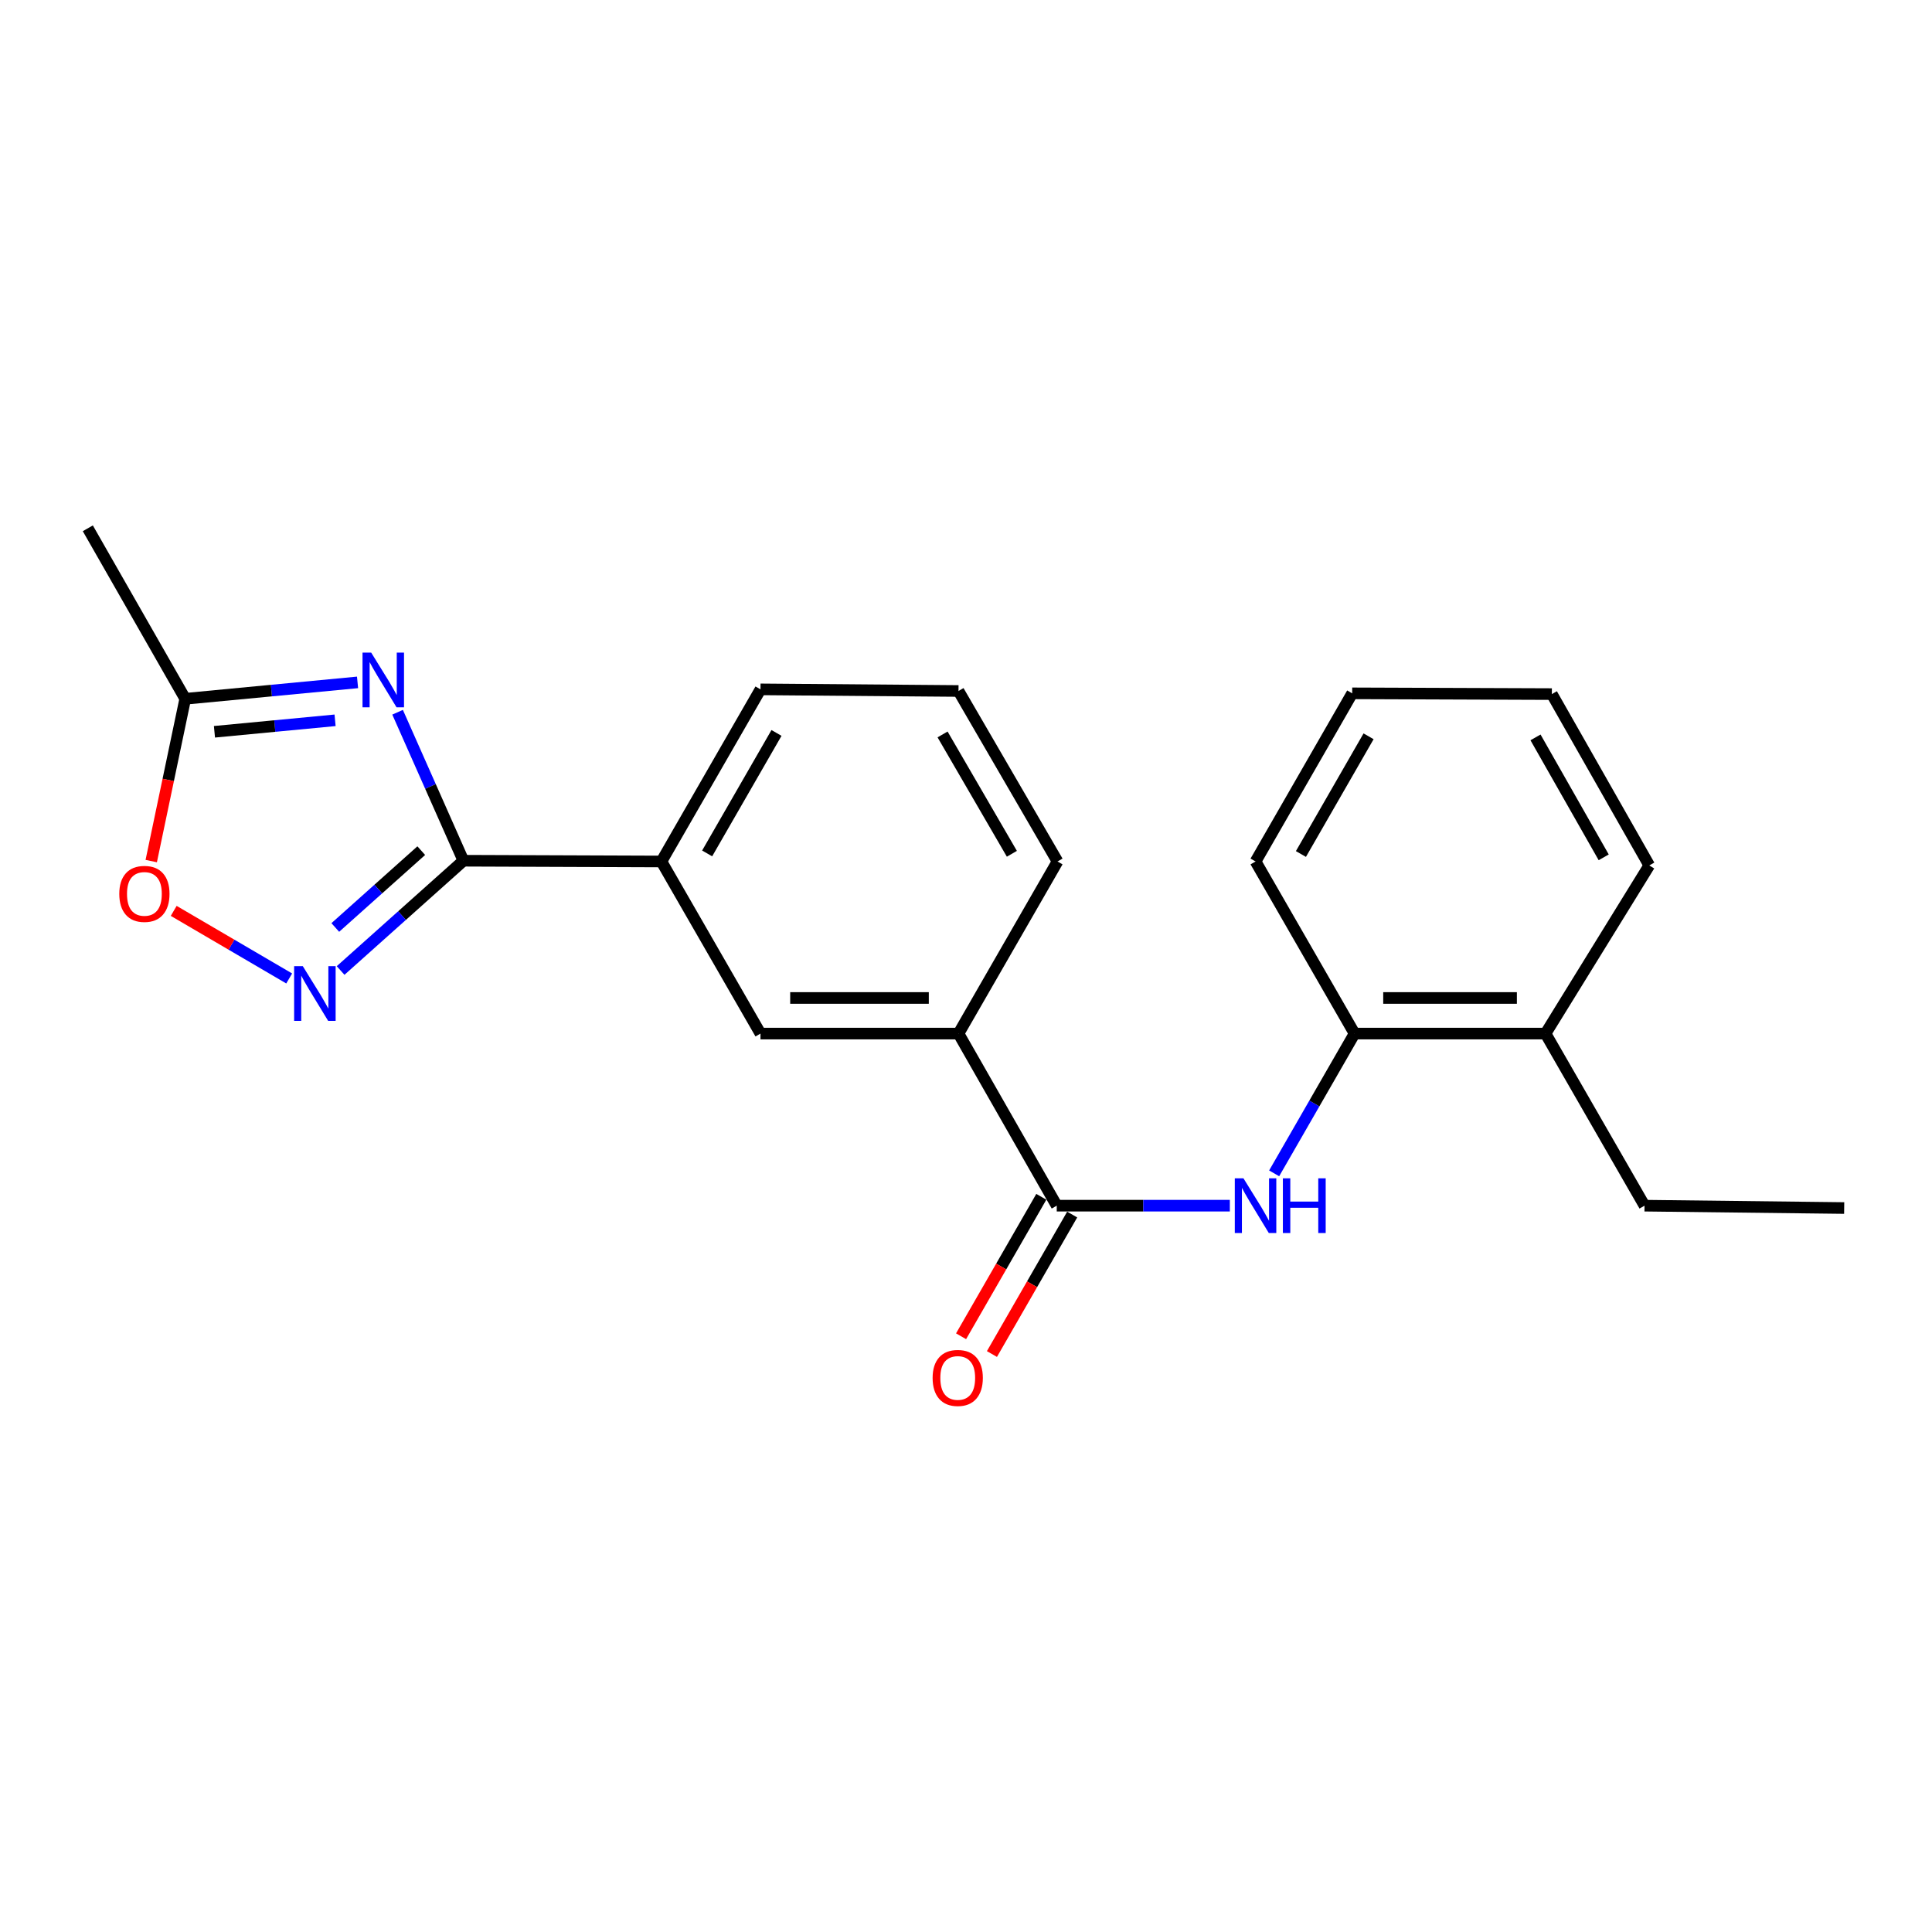 <?xml version='1.0' encoding='iso-8859-1'?>
<svg version='1.1' baseProfile='full'
              xmlns='http://www.w3.org/2000/svg'
                      xmlns:rdkit='http://www.rdkit.org/xml'
                      xmlns:xlink='http://www.w3.org/1999/xlink'
                  xml:space='preserve'
width='1000px' height='1000px' viewBox='0 0 1000 1000'>
<!-- END OF HEADER -->
<rect style='opacity:1.0;fill:#FFFFFF;stroke:none' width='1000' height='1000' x='0' y='0'> </rect>
<path class='bond-0' d='M 205.791,368.656 L 222.826,407.084' style='fill:none;fill-rule:evenodd;stroke:#0000FF;stroke-width:6px;stroke-linecap:butt;stroke-linejoin:miter;stroke-opacity:1' />
<path class='bond-0' d='M 222.826,407.084 L 239.862,445.511' style='fill:none;fill-rule:evenodd;stroke:#000000;stroke-width:6px;stroke-linecap:butt;stroke-linejoin:miter;stroke-opacity:1' />
<path class='bond-4' d='M 185.065,353.205 L 140.471,357.45' style='fill:none;fill-rule:evenodd;stroke:#0000FF;stroke-width:6px;stroke-linecap:butt;stroke-linejoin:miter;stroke-opacity:1' />
<path class='bond-4' d='M 140.471,357.45 L 95.876,361.696' style='fill:none;fill-rule:evenodd;stroke:#000000;stroke-width:6px;stroke-linecap:butt;stroke-linejoin:miter;stroke-opacity:1' />
<path class='bond-4' d='M 173.434,372.828 L 142.218,375.8' style='fill:none;fill-rule:evenodd;stroke:#0000FF;stroke-width:6px;stroke-linecap:butt;stroke-linejoin:miter;stroke-opacity:1' />
<path class='bond-4' d='M 142.218,375.8 L 111.002,378.771' style='fill:none;fill-rule:evenodd;stroke:#000000;stroke-width:6px;stroke-linecap:butt;stroke-linejoin:miter;stroke-opacity:1' />
<path class='bond-1' d='M 239.862,445.511 L 208.08,473.919' style='fill:none;fill-rule:evenodd;stroke:#000000;stroke-width:6px;stroke-linecap:butt;stroke-linejoin:miter;stroke-opacity:1' />
<path class='bond-1' d='M 208.08,473.919 L 176.298,502.328' style='fill:none;fill-rule:evenodd;stroke:#0000FF;stroke-width:6px;stroke-linecap:butt;stroke-linejoin:miter;stroke-opacity:1' />
<path class='bond-1' d='M 218.044,440.291 L 195.796,460.177' style='fill:none;fill-rule:evenodd;stroke:#000000;stroke-width:6px;stroke-linecap:butt;stroke-linejoin:miter;stroke-opacity:1' />
<path class='bond-1' d='M 195.796,460.177 L 173.549,480.063' style='fill:none;fill-rule:evenodd;stroke:#0000FF;stroke-width:6px;stroke-linecap:butt;stroke-linejoin:miter;stroke-opacity:1' />
<path class='bond-6' d='M 239.862,445.511 L 342.354,445.9' style='fill:none;fill-rule:evenodd;stroke:#000000;stroke-width:6px;stroke-linecap:butt;stroke-linejoin:miter;stroke-opacity:1' />
<path class='bond-22' d='M 149.684,506.45 L 119.798,488.96' style='fill:none;fill-rule:evenodd;stroke:#0000FF;stroke-width:6px;stroke-linecap:butt;stroke-linejoin:miter;stroke-opacity:1' />
<path class='bond-22' d='M 119.798,488.96 L 89.912,471.47' style='fill:none;fill-rule:evenodd;stroke:#FF0000;stroke-width:6px;stroke-linecap:butt;stroke-linejoin:miter;stroke-opacity:1' />
<path class='bond-2' d='M 546.971,624.056 L 496.119,534.978' style='fill:none;fill-rule:evenodd;stroke:#000000;stroke-width:6px;stroke-linecap:butt;stroke-linejoin:miter;stroke-opacity:1' />
<path class='bond-3' d='M 546.971,624.056 L 591.766,624.056' style='fill:none;fill-rule:evenodd;stroke:#000000;stroke-width:6px;stroke-linecap:butt;stroke-linejoin:miter;stroke-opacity:1' />
<path class='bond-3' d='M 591.766,624.056 L 636.561,624.056' style='fill:none;fill-rule:evenodd;stroke:#0000FF;stroke-width:6px;stroke-linecap:butt;stroke-linejoin:miter;stroke-opacity:1' />
<path class='bond-10' d='M 538.983,619.46 L 518.216,655.555' style='fill:none;fill-rule:evenodd;stroke:#000000;stroke-width:6px;stroke-linecap:butt;stroke-linejoin:miter;stroke-opacity:1' />
<path class='bond-10' d='M 518.216,655.555 L 497.449,691.649' style='fill:none;fill-rule:evenodd;stroke:#FF0000;stroke-width:6px;stroke-linecap:butt;stroke-linejoin:miter;stroke-opacity:1' />
<path class='bond-10' d='M 554.959,628.652 L 534.192,664.747' style='fill:none;fill-rule:evenodd;stroke:#000000;stroke-width:6px;stroke-linecap:butt;stroke-linejoin:miter;stroke-opacity:1' />
<path class='bond-10' d='M 534.192,664.747 L 513.425,700.841' style='fill:none;fill-rule:evenodd;stroke:#FF0000;stroke-width:6px;stroke-linecap:butt;stroke-linejoin:miter;stroke-opacity:1' />
<path class='bond-8' d='M 659.499,607.327 L 680.312,571.153' style='fill:none;fill-rule:evenodd;stroke:#0000FF;stroke-width:6px;stroke-linecap:butt;stroke-linejoin:miter;stroke-opacity:1' />
<path class='bond-8' d='M 680.312,571.153 L 701.125,534.978' style='fill:none;fill-rule:evenodd;stroke:#000000;stroke-width:6px;stroke-linecap:butt;stroke-linejoin:miter;stroke-opacity:1' />
<path class='bond-5' d='M 95.876,361.696 L 87.079,403.695' style='fill:none;fill-rule:evenodd;stroke:#000000;stroke-width:6px;stroke-linecap:butt;stroke-linejoin:miter;stroke-opacity:1' />
<path class='bond-5' d='M 87.079,403.695 L 78.281,445.694' style='fill:none;fill-rule:evenodd;stroke:#FF0000;stroke-width:6px;stroke-linecap:butt;stroke-linejoin:miter;stroke-opacity:1' />
<path class='bond-14' d='M 95.876,361.696 L 45.455,273.447' style='fill:none;fill-rule:evenodd;stroke:#000000;stroke-width:6px;stroke-linecap:butt;stroke-linejoin:miter;stroke-opacity:1' />
<path class='bond-9' d='M 342.354,445.9 L 393.626,534.978' style='fill:none;fill-rule:evenodd;stroke:#000000;stroke-width:6px;stroke-linecap:butt;stroke-linejoin:miter;stroke-opacity:1' />
<path class='bond-12' d='M 342.354,445.9 L 393.626,356.812' style='fill:none;fill-rule:evenodd;stroke:#000000;stroke-width:6px;stroke-linecap:butt;stroke-linejoin:miter;stroke-opacity:1' />
<path class='bond-12' d='M 366.021,441.731 L 401.911,379.369' style='fill:none;fill-rule:evenodd;stroke:#000000;stroke-width:6px;stroke-linecap:butt;stroke-linejoin:miter;stroke-opacity:1' />
<path class='bond-7' d='M 496.119,534.978 L 393.626,534.978' style='fill:none;fill-rule:evenodd;stroke:#000000;stroke-width:6px;stroke-linecap:butt;stroke-linejoin:miter;stroke-opacity:1' />
<path class='bond-7' d='M 480.745,516.546 L 409,516.546' style='fill:none;fill-rule:evenodd;stroke:#000000;stroke-width:6px;stroke-linecap:butt;stroke-linejoin:miter;stroke-opacity:1' />
<path class='bond-23' d='M 496.119,534.978 L 547.37,445.9' style='fill:none;fill-rule:evenodd;stroke:#000000;stroke-width:6px;stroke-linecap:butt;stroke-linejoin:miter;stroke-opacity:1' />
<path class='bond-11' d='M 701.125,534.978 L 799.962,534.978' style='fill:none;fill-rule:evenodd;stroke:#000000;stroke-width:6px;stroke-linecap:butt;stroke-linejoin:miter;stroke-opacity:1' />
<path class='bond-11' d='M 715.95,516.546 L 785.136,516.546' style='fill:none;fill-rule:evenodd;stroke:#000000;stroke-width:6px;stroke-linecap:butt;stroke-linejoin:miter;stroke-opacity:1' />
<path class='bond-16' d='M 701.125,534.978 L 649.873,445.9' style='fill:none;fill-rule:evenodd;stroke:#000000;stroke-width:6px;stroke-linecap:butt;stroke-linejoin:miter;stroke-opacity:1' />
<path class='bond-17' d='M 799.962,534.978 L 851.203,624.056' style='fill:none;fill-rule:evenodd;stroke:#000000;stroke-width:6px;stroke-linecap:butt;stroke-linejoin:miter;stroke-opacity:1' />
<path class='bond-18' d='M 799.962,534.978 L 853.661,447.948' style='fill:none;fill-rule:evenodd;stroke:#000000;stroke-width:6px;stroke-linecap:butt;stroke-linejoin:miter;stroke-opacity:1' />
<path class='bond-15' d='M 393.626,356.812 L 496.119,357.651' style='fill:none;fill-rule:evenodd;stroke:#000000;stroke-width:6px;stroke-linecap:butt;stroke-linejoin:miter;stroke-opacity:1' />
<path class='bond-13' d='M 547.37,445.9 L 496.119,357.651' style='fill:none;fill-rule:evenodd;stroke:#000000;stroke-width:6px;stroke-linecap:butt;stroke-linejoin:miter;stroke-opacity:1' />
<path class='bond-13' d='M 523.744,441.919 L 487.868,380.145' style='fill:none;fill-rule:evenodd;stroke:#000000;stroke-width:6px;stroke-linecap:butt;stroke-linejoin:miter;stroke-opacity:1' />
<path class='bond-20' d='M 649.873,445.9 L 699.896,358.87' style='fill:none;fill-rule:evenodd;stroke:#000000;stroke-width:6px;stroke-linecap:butt;stroke-linejoin:miter;stroke-opacity:1' />
<path class='bond-20' d='M 673.357,442.031 L 708.373,381.109' style='fill:none;fill-rule:evenodd;stroke:#000000;stroke-width:6px;stroke-linecap:butt;stroke-linejoin:miter;stroke-opacity:1' />
<path class='bond-19' d='M 851.203,624.056 L 954.545,625.275' style='fill:none;fill-rule:evenodd;stroke:#000000;stroke-width:6px;stroke-linecap:butt;stroke-linejoin:miter;stroke-opacity:1' />
<path class='bond-24' d='M 853.661,447.948 L 803.239,359.259' style='fill:none;fill-rule:evenodd;stroke:#000000;stroke-width:6px;stroke-linecap:butt;stroke-linejoin:miter;stroke-opacity:1' />
<path class='bond-24' d='M 830.074,443.754 L 794.778,381.672' style='fill:none;fill-rule:evenodd;stroke:#000000;stroke-width:6px;stroke-linecap:butt;stroke-linejoin:miter;stroke-opacity:1' />
<path class='bond-21' d='M 699.896,358.87 L 803.239,359.259' style='fill:none;fill-rule:evenodd;stroke:#000000;stroke-width:6px;stroke-linecap:butt;stroke-linejoin:miter;stroke-opacity:1' />
<path  class='atom-0' d='M 192.119 337.777
L 201.399 352.777
Q 202.319 354.257, 203.799 356.937
Q 205.279 359.617, 205.359 359.777
L 205.359 337.777
L 209.119 337.777
L 209.119 366.097
L 205.239 366.097
L 195.279 349.697
Q 194.119 347.777, 192.879 345.577
Q 191.679 343.377, 191.319 342.697
L 191.319 366.097
L 187.639 366.097
L 187.639 337.777
L 192.119 337.777
' fill='#0000FF'/>
<path  class='atom-2' d='M 156.72 500.072
L 166 515.072
Q 166.92 516.552, 168.4 519.232
Q 169.88 521.912, 169.96 522.072
L 169.96 500.072
L 173.72 500.072
L 173.72 528.392
L 169.84 528.392
L 159.88 511.992
Q 158.72 510.072, 157.48 507.872
Q 156.28 505.672, 155.92 504.992
L 155.92 528.392
L 152.24 528.392
L 152.24 500.072
L 156.72 500.072
' fill='#0000FF'/>
<path  class='atom-4' d='M 643.613 609.896
L 652.893 624.896
Q 653.813 626.376, 655.293 629.056
Q 656.773 631.736, 656.853 631.896
L 656.853 609.896
L 660.613 609.896
L 660.613 638.216
L 656.733 638.216
L 646.773 621.816
Q 645.613 619.896, 644.373 617.696
Q 643.173 615.496, 642.813 614.816
L 642.813 638.216
L 639.133 638.216
L 639.133 609.896
L 643.613 609.896
' fill='#0000FF'/>
<path  class='atom-4' d='M 664.013 609.896
L 667.853 609.896
L 667.853 621.936
L 682.333 621.936
L 682.333 609.896
L 686.173 609.896
L 686.173 638.216
L 682.333 638.216
L 682.333 625.136
L 667.853 625.136
L 667.853 638.216
L 664.013 638.216
L 664.013 609.896
' fill='#0000FF'/>
<path  class='atom-6' d='M 61.741 462.671
Q 61.741 455.871, 65.101 452.071
Q 68.461 448.271, 74.741 448.271
Q 81.021 448.271, 84.381 452.071
Q 87.741 455.871, 87.741 462.671
Q 87.741 469.551, 84.341 473.471
Q 80.941 477.351, 74.741 477.351
Q 68.501 477.351, 65.101 473.471
Q 61.741 469.591, 61.741 462.671
M 74.741 474.151
Q 79.061 474.151, 81.381 471.271
Q 83.741 468.351, 83.741 462.671
Q 83.741 457.111, 81.381 454.311
Q 79.061 451.471, 74.741 451.471
Q 70.421 451.471, 68.061 454.271
Q 65.741 457.071, 65.741 462.671
Q 65.741 468.391, 68.061 471.271
Q 70.421 474.151, 74.741 474.151
' fill='#FF0000'/>
<path  class='atom-11' d='M 482.72 713.214
Q 482.72 706.414, 486.08 702.614
Q 489.44 698.814, 495.72 698.814
Q 502 698.814, 505.36 702.614
Q 508.72 706.414, 508.72 713.214
Q 508.72 720.094, 505.32 724.014
Q 501.92 727.894, 495.72 727.894
Q 489.48 727.894, 486.08 724.014
Q 482.72 720.134, 482.72 713.214
M 495.72 724.694
Q 500.04 724.694, 502.36 721.814
Q 504.72 718.894, 504.72 713.214
Q 504.72 707.654, 502.36 704.854
Q 500.04 702.014, 495.72 702.014
Q 491.4 702.014, 489.04 704.814
Q 486.72 707.614, 486.72 713.214
Q 486.72 718.934, 489.04 721.814
Q 491.4 724.694, 495.72 724.694
' fill='#FF0000'/>
</svg>

